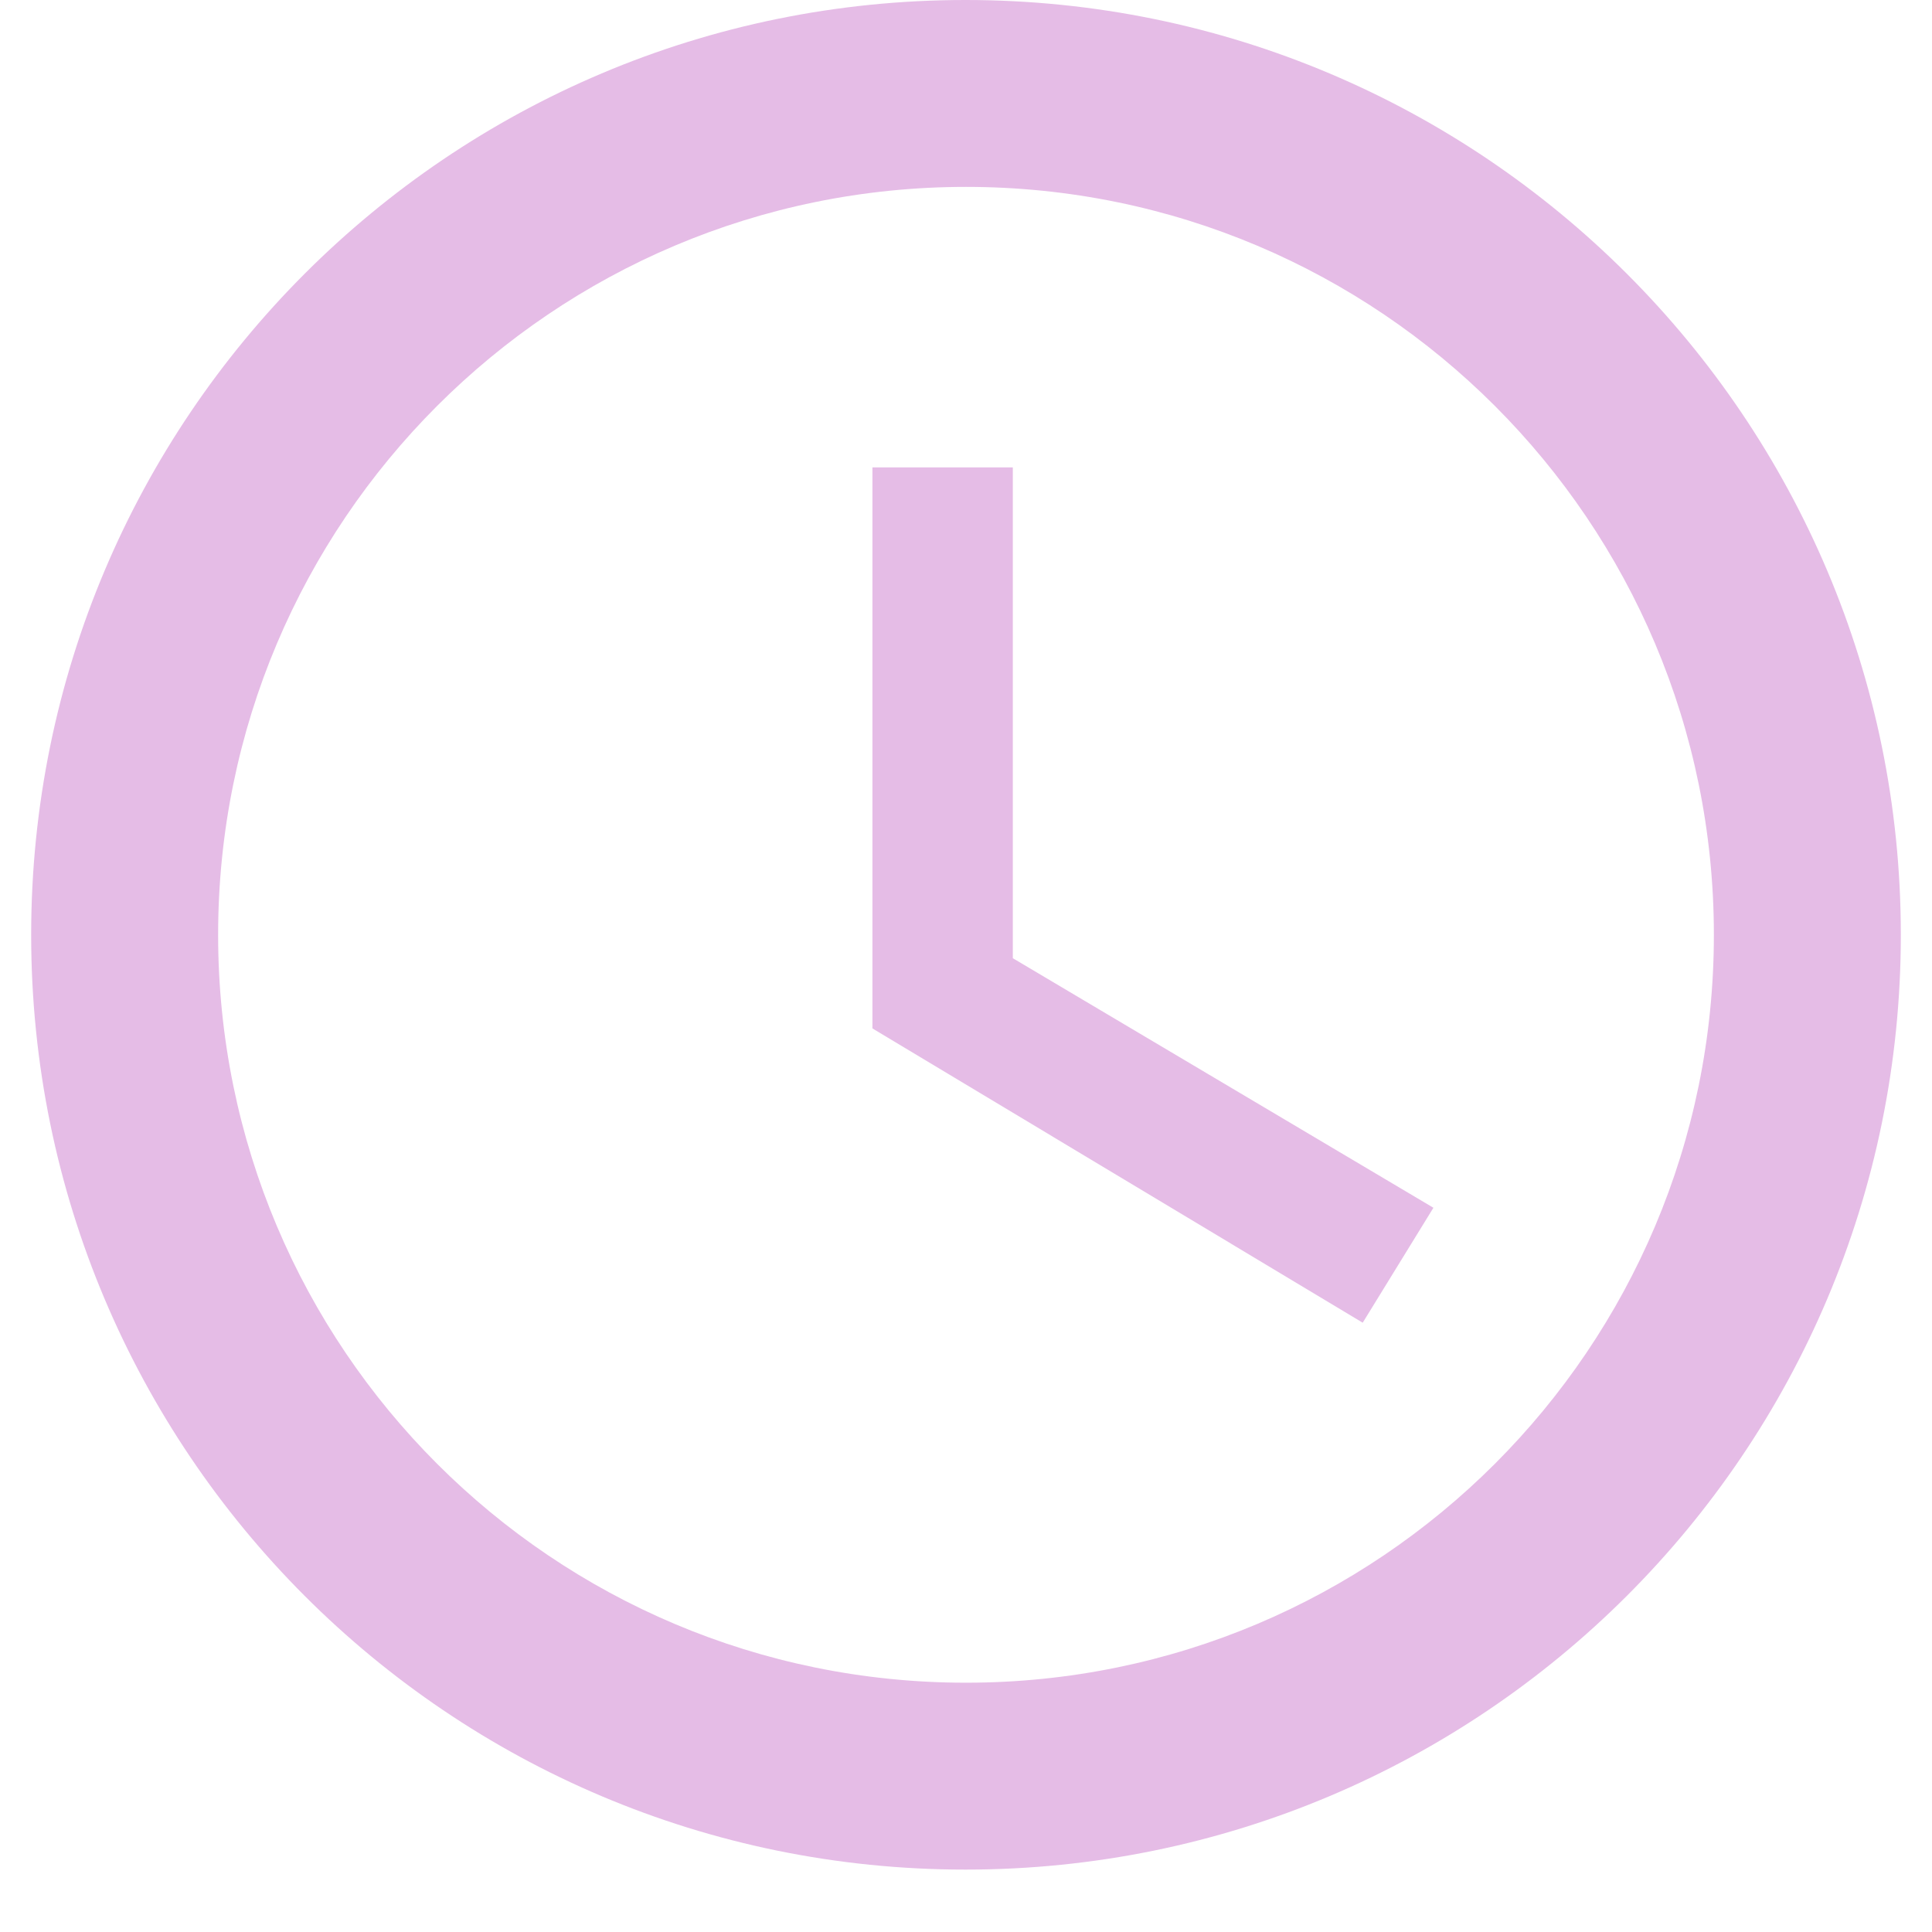 <svg xmlns="http://www.w3.org/2000/svg" xmlns:xlink="http://www.w3.org/1999/xlink" width="40" zoomAndPan="magnify" viewBox="0 0 30 30" height="40" preserveAspectRatio="xMidYMid meet" version="1.0"><defs><clipPath id="88af02a0b2"><path d="M 0.484 0 L 29.516 0 L 29.516 29.031 L 0.484 29.031 Z M 0.484 0 " clip-rule="nonzero"/></clipPath></defs><g clip-path="url(#88af02a0b2)"><path fill="#e5bce6" d="M 14.992 0 C 6.973 0 0.484 6.496 0.484 14.516 C 0.484 22.535 6.973 29.031 14.992 29.031 C 23.012 29.031 29.516 22.535 29.516 14.516 C 29.516 6.496 23.012 0 14.992 0 Z M 15 26.129 C 8.582 26.129 3.387 20.934 3.387 14.516 C 3.387 8.102 8.582 2.902 15 2.902 C 21.418 2.902 26.613 8.102 26.613 14.516 C 26.613 20.934 21.418 26.129 15 26.129 Z M 15 26.129 " fill-opacity="1" fill-rule="nonzero"/></g><path fill="#e5bce6" d="M 15.727 7.258 L 13.547 7.258 L 13.547 15.969 L 21.16 20.539 L 22.258 18.754 L 15.727 14.879 Z M 15.727 7.258 " fill-opacity="1" fill-rule="nonzero"/></svg>